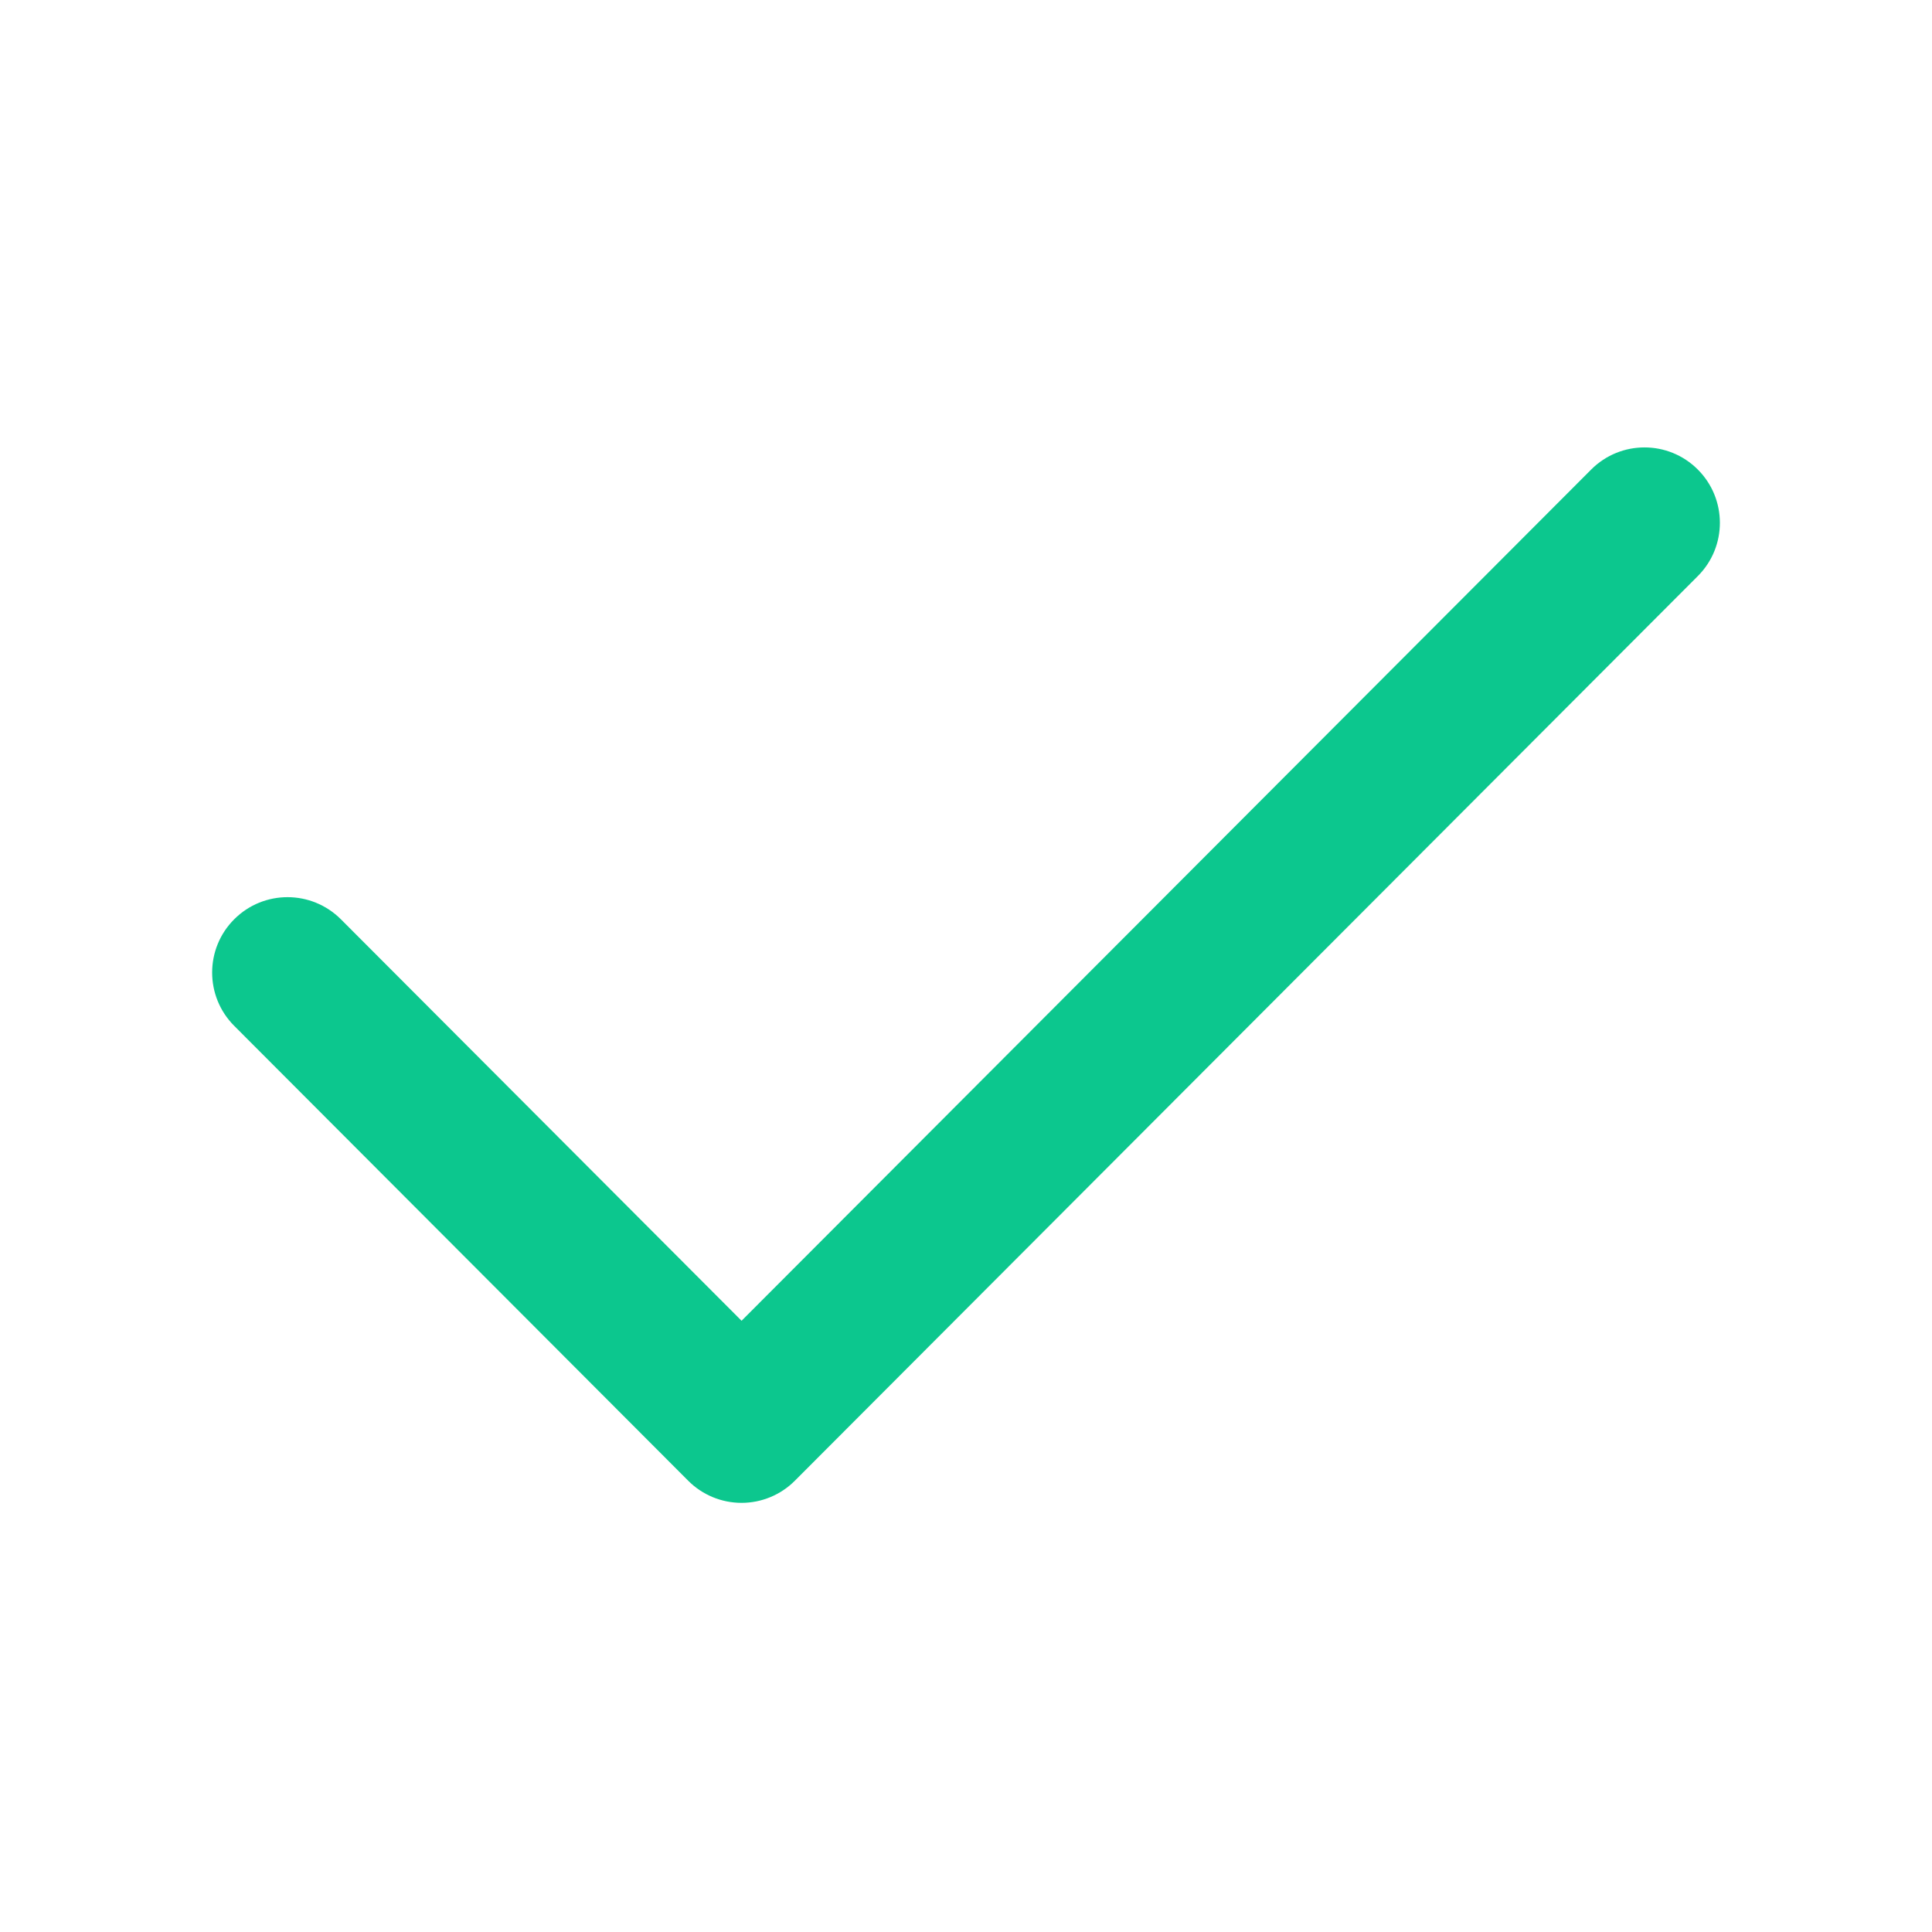 <svg width="24" height="24" viewBox="0 0 24 24" fill="none" xmlns="http://www.w3.org/2000/svg">
<g id="checkmark">
<path id="shape" fill-rule="evenodd" clip-rule="evenodd" d="M21.091 7.156C21.457 6.79 21.456 6.197 21.09 5.832C20.724 5.466 20.131 5.467 19.766 5.833L9.212 16.407L4.235 11.42C3.869 11.054 3.276 11.053 2.91 11.419C2.544 11.784 2.544 12.377 2.909 12.743L8.549 18.394C8.724 18.57 8.963 18.669 9.212 18.669C9.46 18.669 9.699 18.57 9.874 18.394L21.091 7.156Z" fill="#0CC78E"/>
</g>
</svg>
